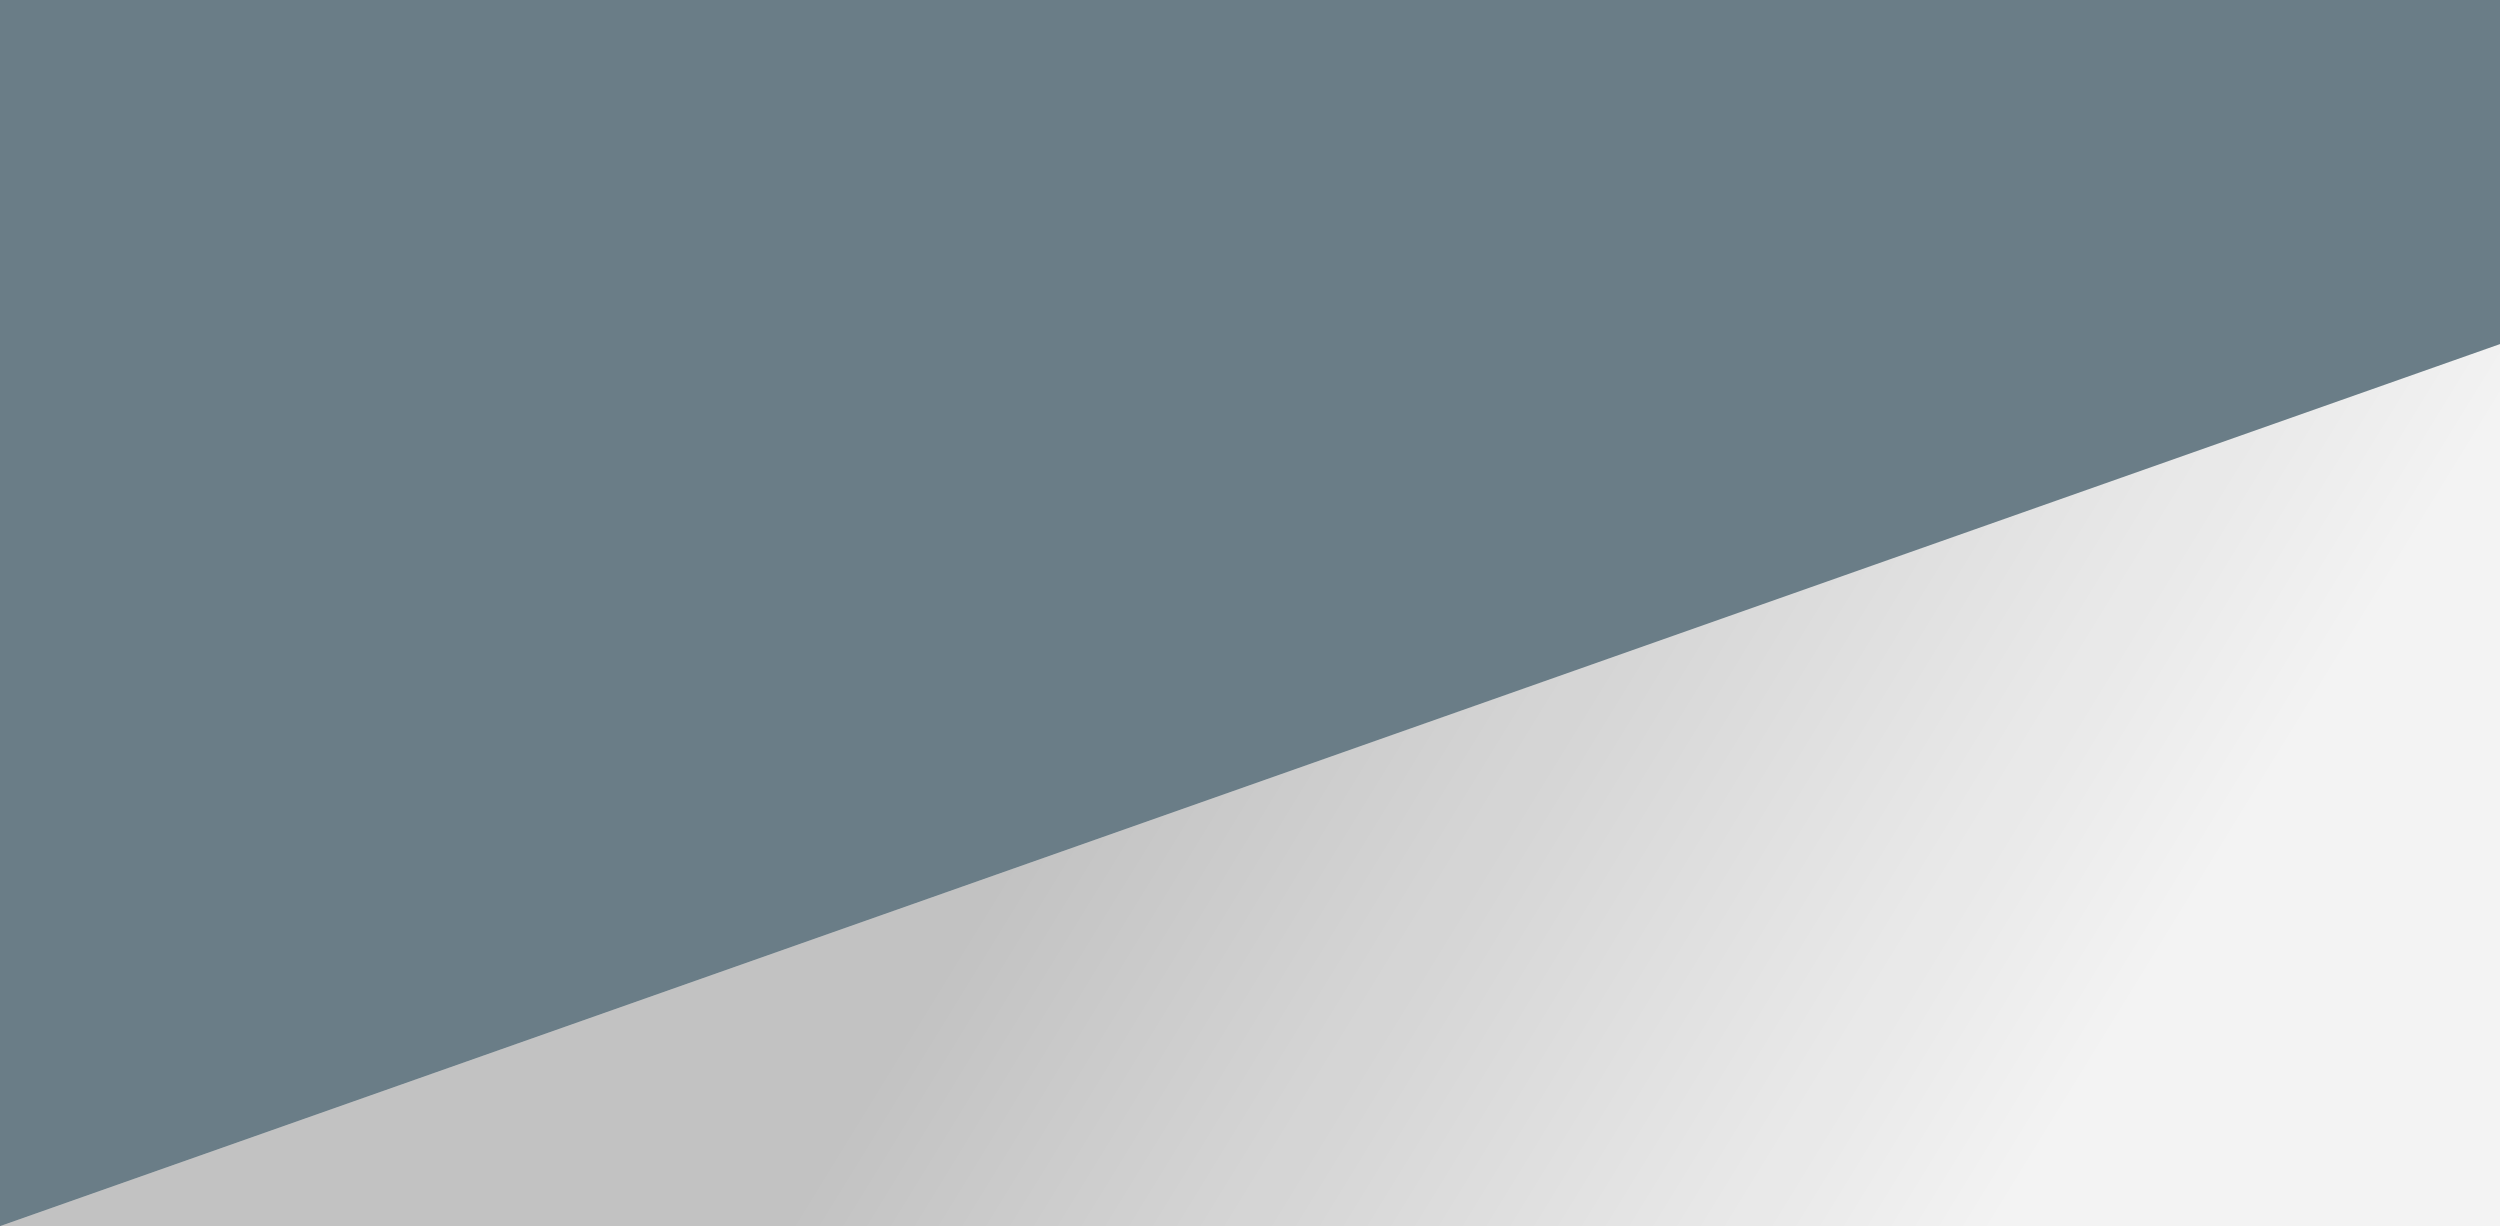 <?xml version="1.0" encoding="UTF-8"?> <svg xmlns="http://www.w3.org/2000/svg" width="2469" height="1211" viewBox="0 0 2469 1211" fill="none"><rect x="0" y="0" width="2469" height="1211" fill="#333333" stroke="none"/> <path d="M0 0H2469V1210.94H0V0Z" fill="#6A7D87"></path> <path d="M0 1210.94L2469 339.81V1210.94H0Z" fill="#F3F3F3"></path> <path d="M0 1210.94L2469 339.81V1210.94H0Z" fill="url(#paint0_linear_216_162)" fill-opacity="0.2"></path> <defs> <linearGradient id="paint0_linear_216_162" x1="1261.71" y1="417.186" x2="2132.59" y2="952.488" gradientUnits="userSpaceOnUse"> <stop></stop> <stop offset="1" stop-opacity="0"></stop> </linearGradient> </defs> </svg> 
